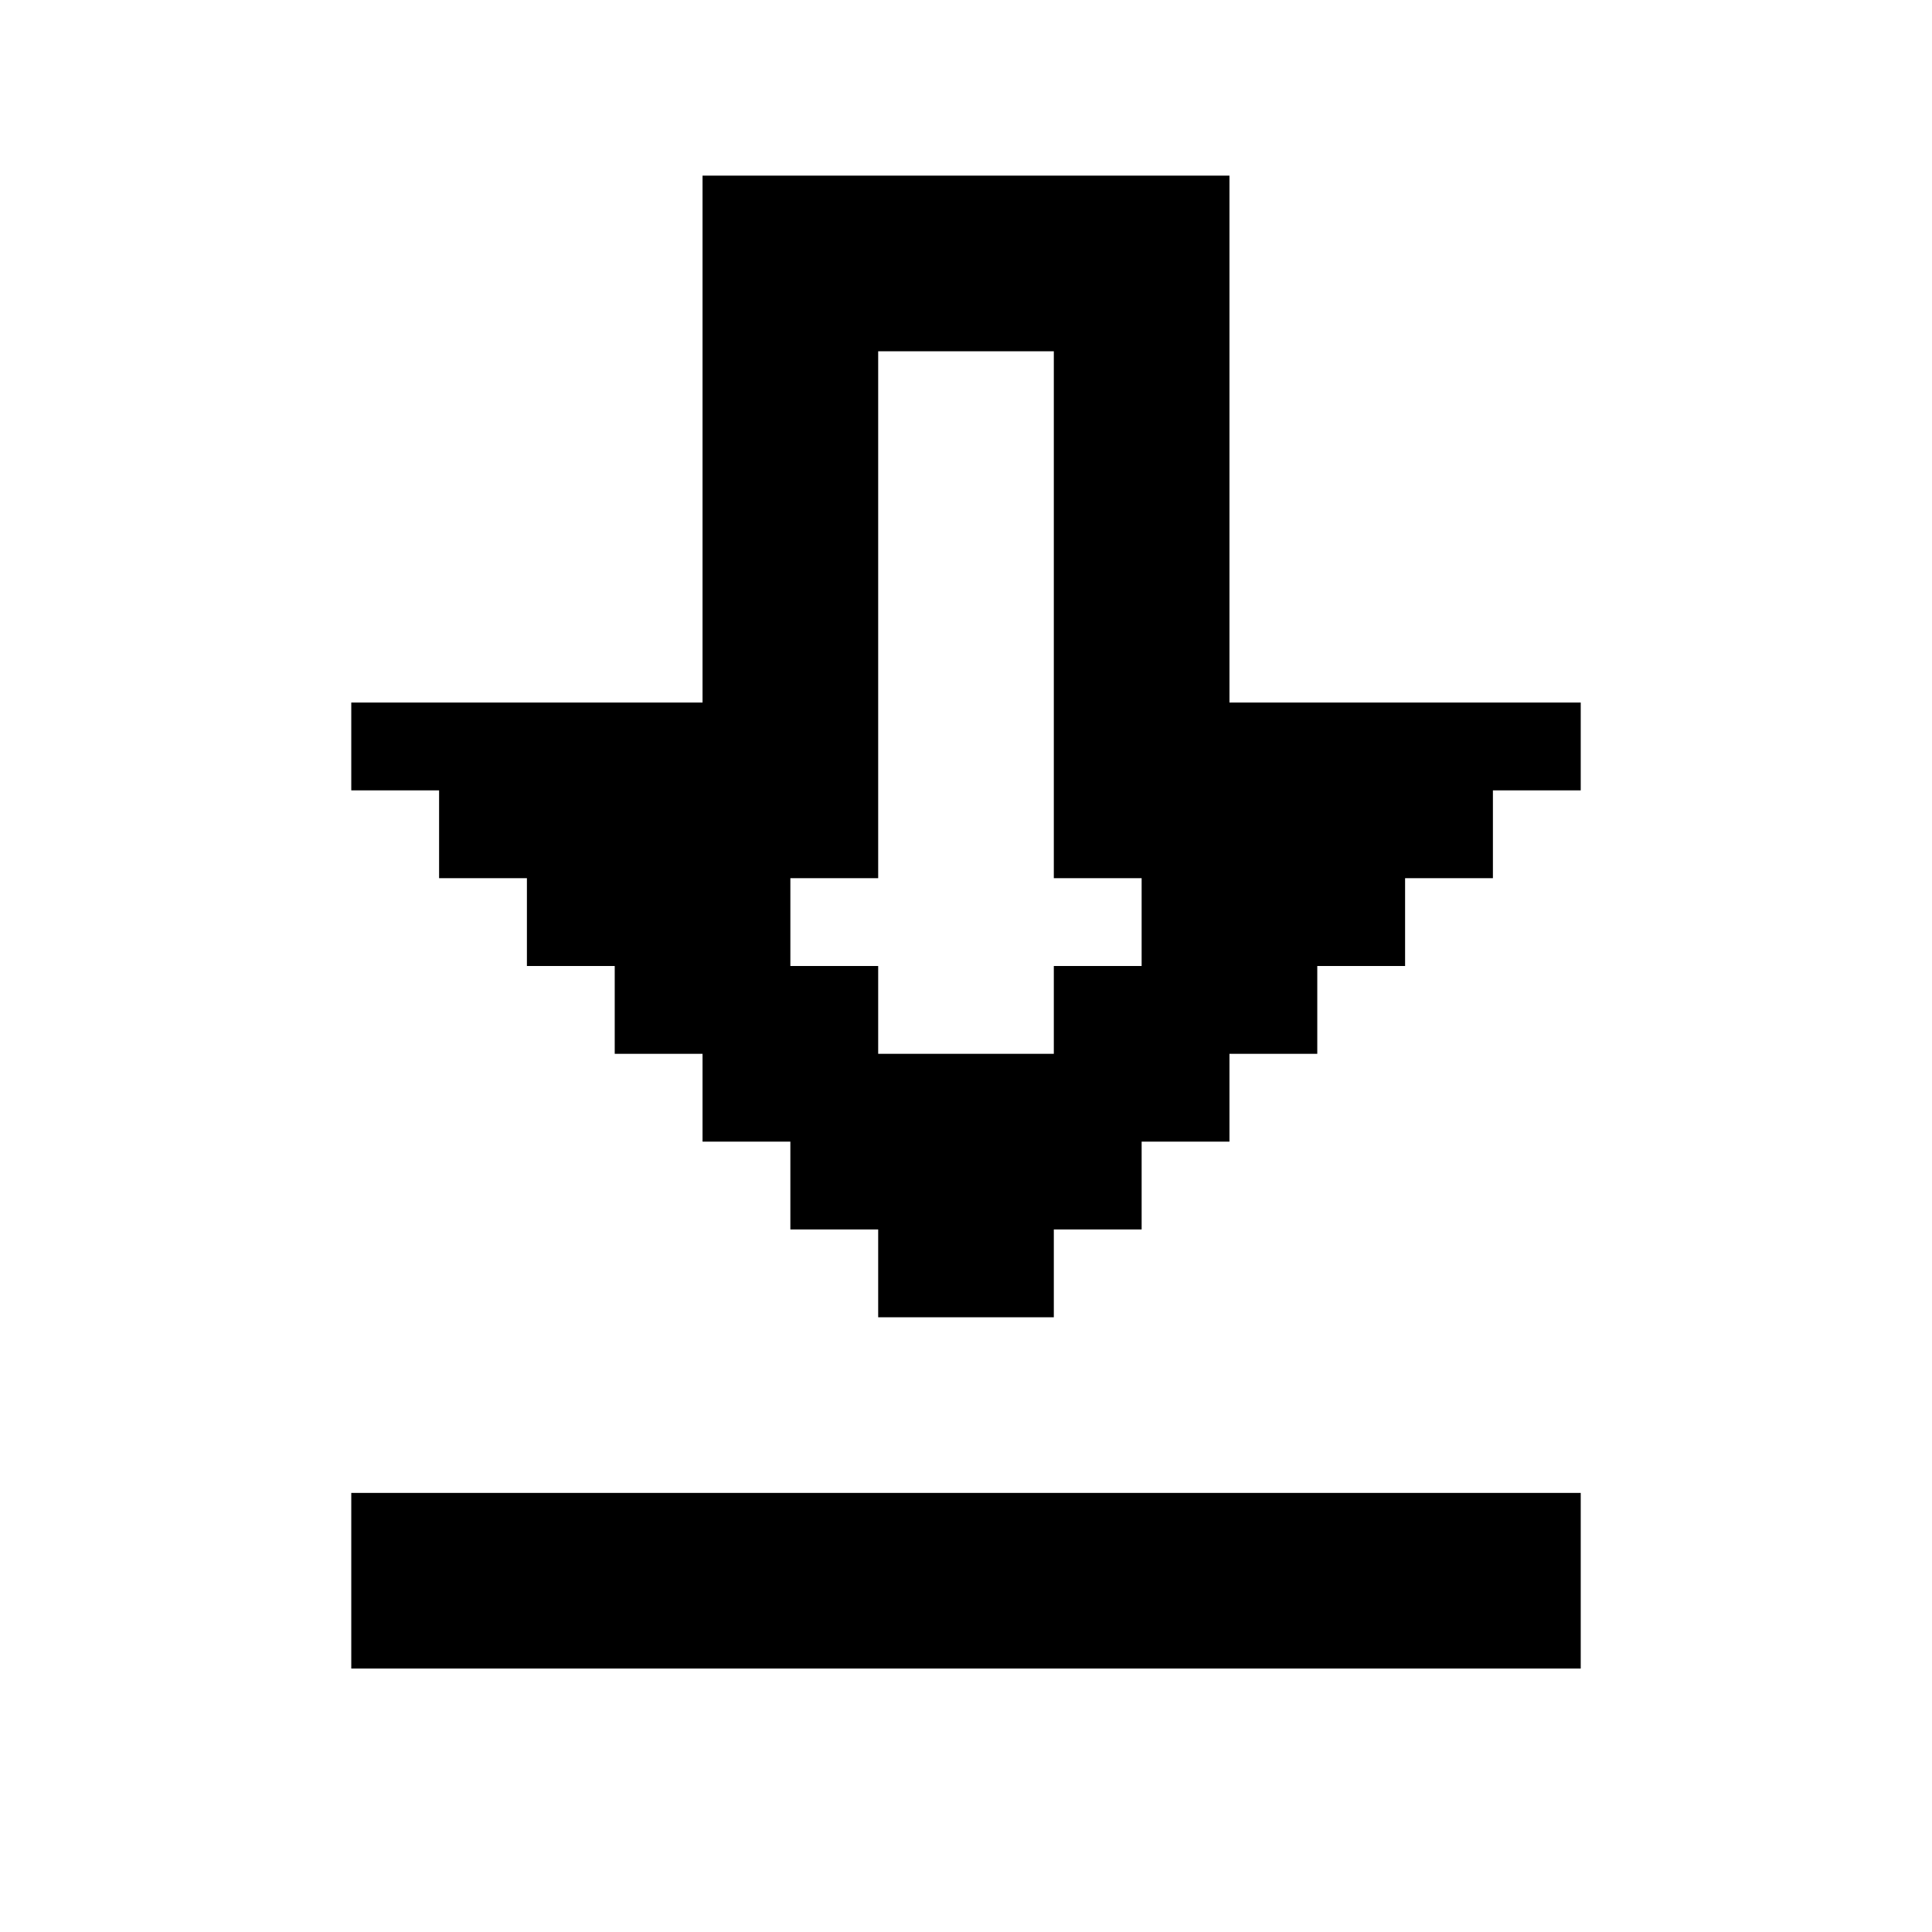 <?xml version="1.0" encoding="utf-8"?><!-- Uploaded to: SVG Repo, www.svgrepo.com, Generator: SVG Repo Mixer Tools -->
<svg fill="#000000" width="800px" height="800px" viewBox="0 0 22 22" xmlns="http://www.w3.org/2000/svg" id="memory-download"><path d="M18 17V19H4V17H18M14 2V8H18V9H17V10H16V11H15V12H14V13H13V14H12V15H10V14H9V13H8V12H7V11H6V10H5V9H4V8H8V2H14M12 4H10V10H9V11H10V12H12V11H13V10H12V4Z" /></svg>